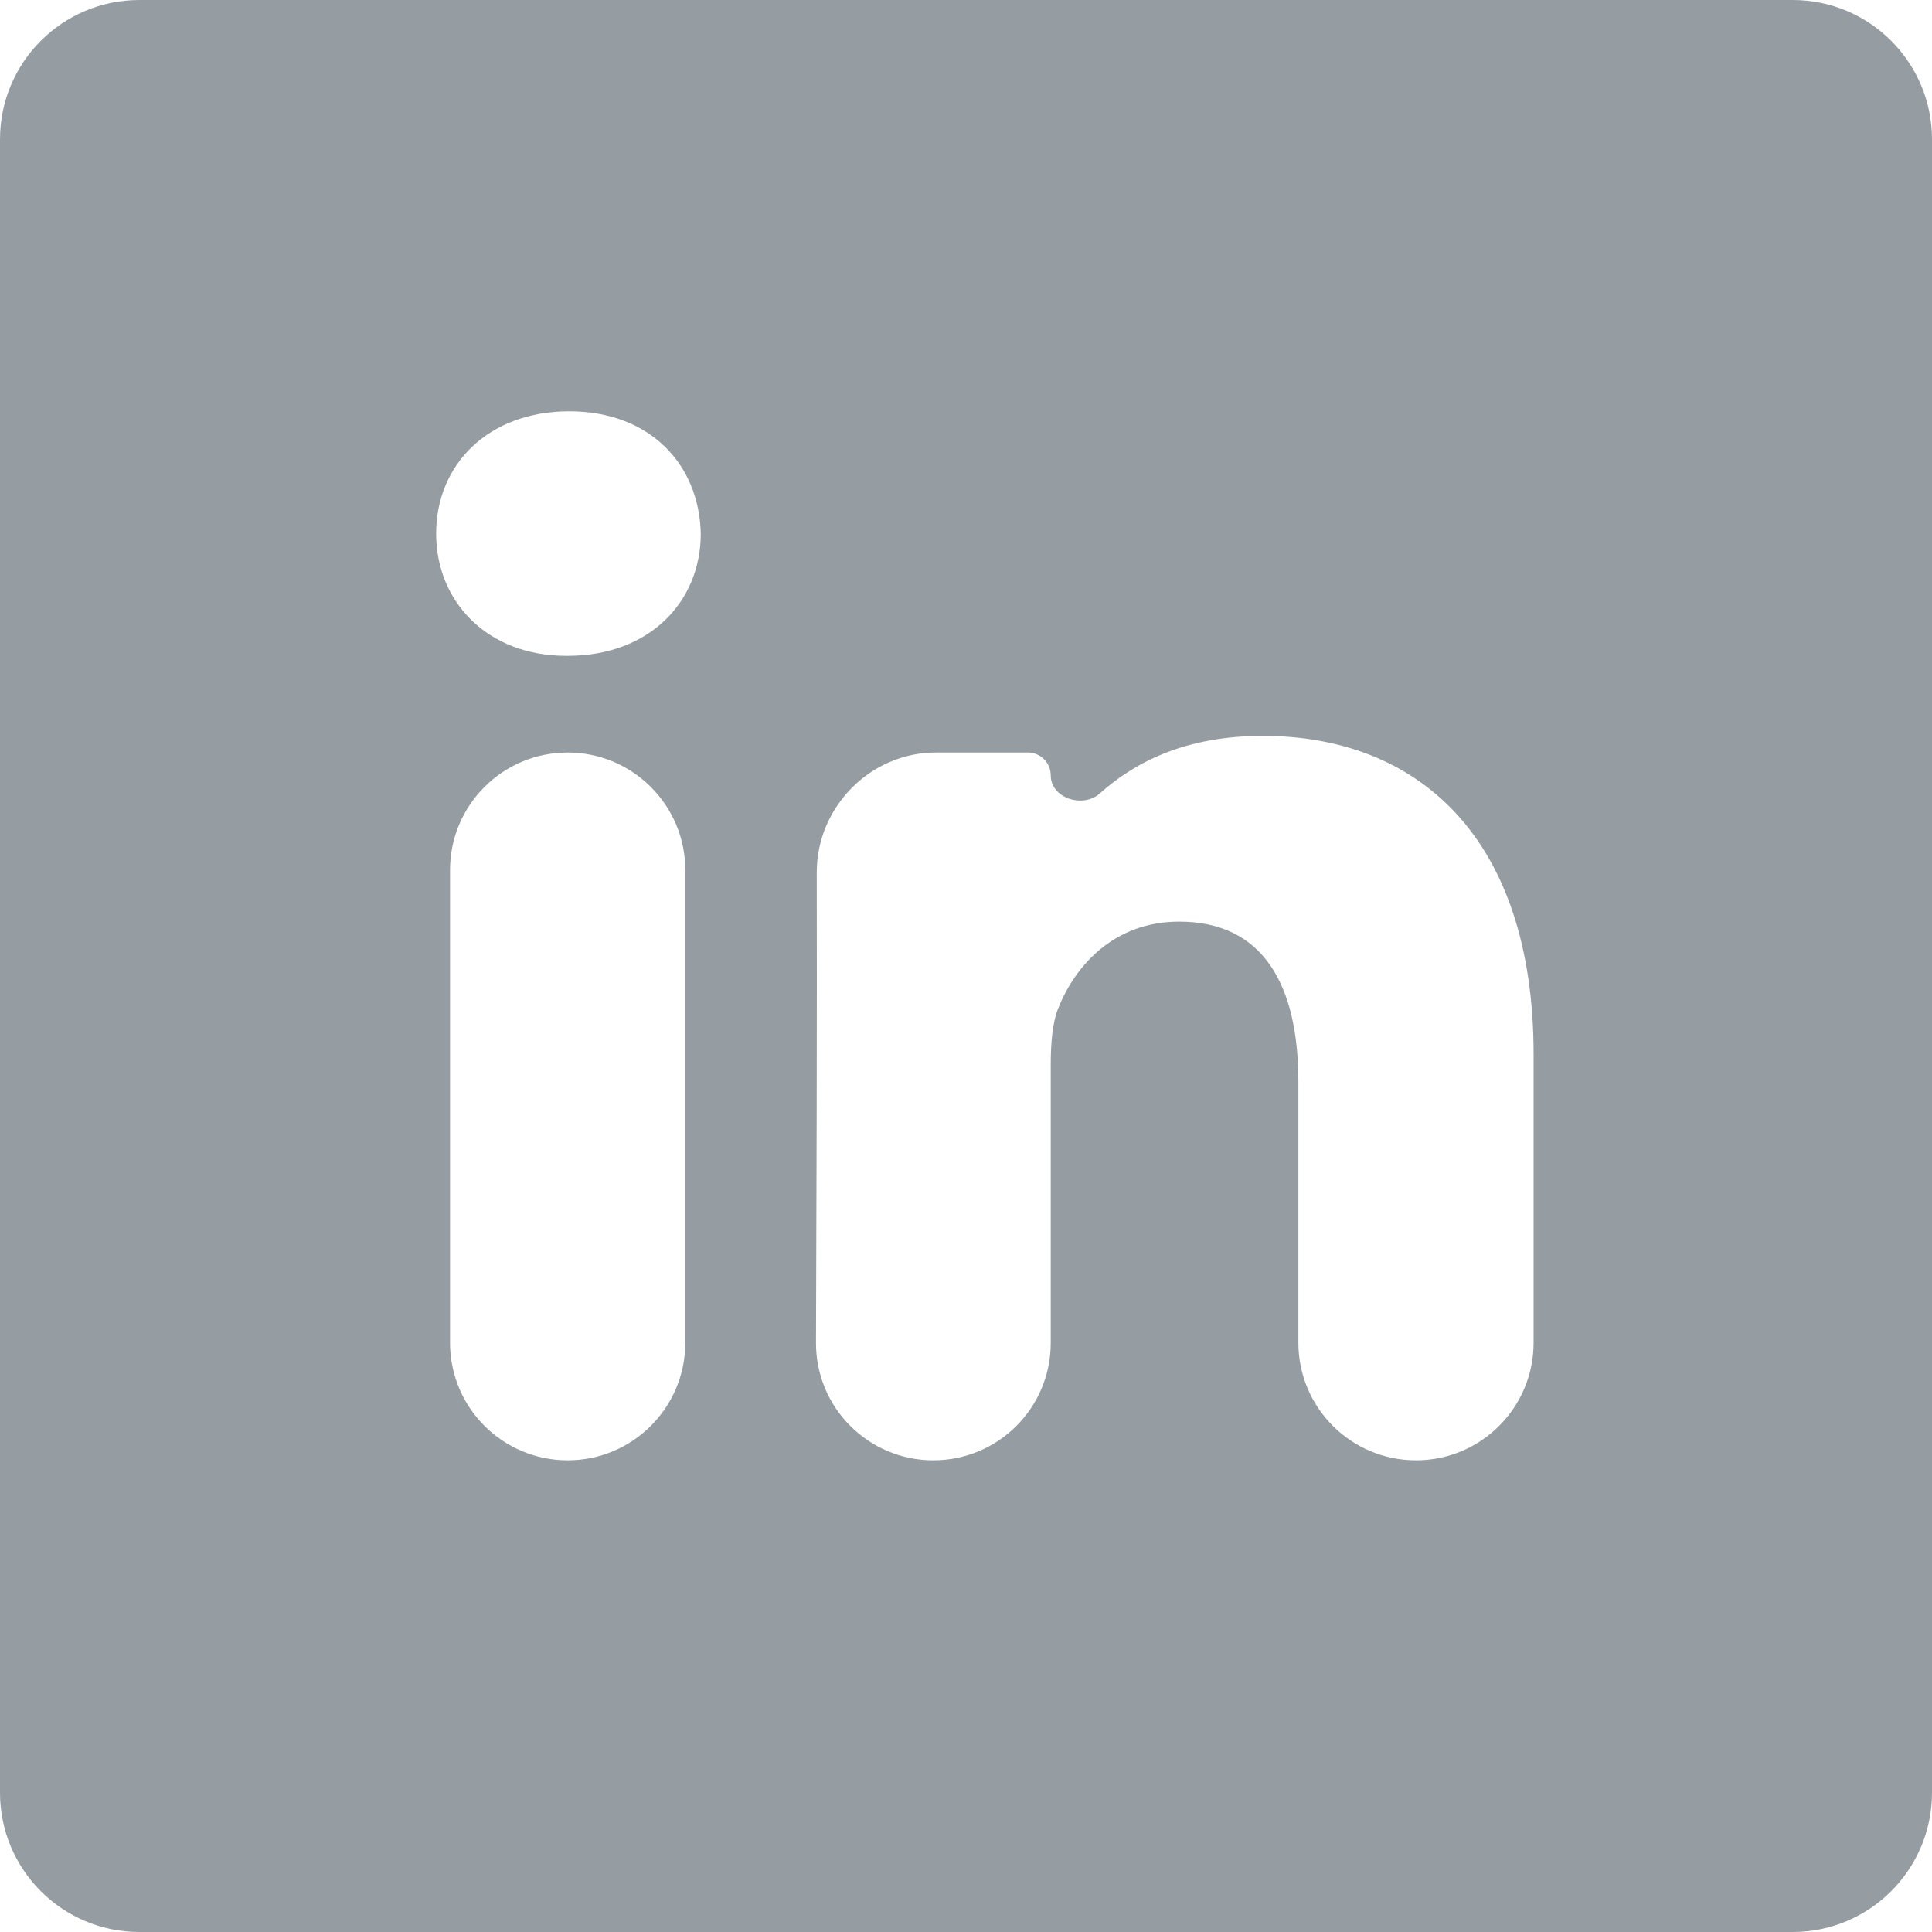 <svg width="28" height="28" viewBox="0 0 28 28" fill="none" xmlns="http://www.w3.org/2000/svg">
<path d="M25.981 0H2.019C0.904 0 0 0.904 0 2.019V25.981C0 27.096 0.904 28 2.019 28H25.981C27.096 28 28 27.096 28 25.981V2.019C28 0.904 27.096 0 25.981 0ZM9.932 19.459C9.932 20.401 9.168 21.164 8.227 21.164V21.164C7.285 21.164 6.522 20.401 6.522 19.459V12.611C6.522 11.669 7.285 10.906 8.227 10.906V10.906C9.168 10.906 9.932 11.669 9.932 12.611V19.459ZM8.227 9.505H8.205C7.061 9.505 6.321 8.718 6.321 7.733C6.321 6.727 7.083 5.961 8.25 5.961C9.416 5.961 10.134 6.727 10.156 7.733C10.156 8.718 9.416 9.505 8.227 9.505ZM22.226 19.459C22.226 20.401 21.463 21.164 20.522 21.164V21.164C19.58 21.164 18.817 20.401 18.817 19.459V15.676C18.817 14.297 18.323 13.357 17.09 13.357C16.148 13.357 15.587 13.991 15.34 14.604C15.25 14.823 15.228 15.129 15.228 15.435V19.463C15.228 20.403 14.467 21.164 13.527 21.164V21.164C12.585 21.164 11.822 20.401 11.826 19.458C11.833 17.58 11.842 14.571 11.837 12.648C11.834 11.698 12.613 10.906 13.563 10.906H14.897C15.08 10.906 15.228 11.055 15.228 11.238V11.238C15.228 11.568 15.696 11.719 15.941 11.498C16.448 11.044 17.184 10.665 18.301 10.665C20.544 10.665 22.226 12.131 22.226 15.282V19.459Z" fill="#959CA2"/>
</svg>
